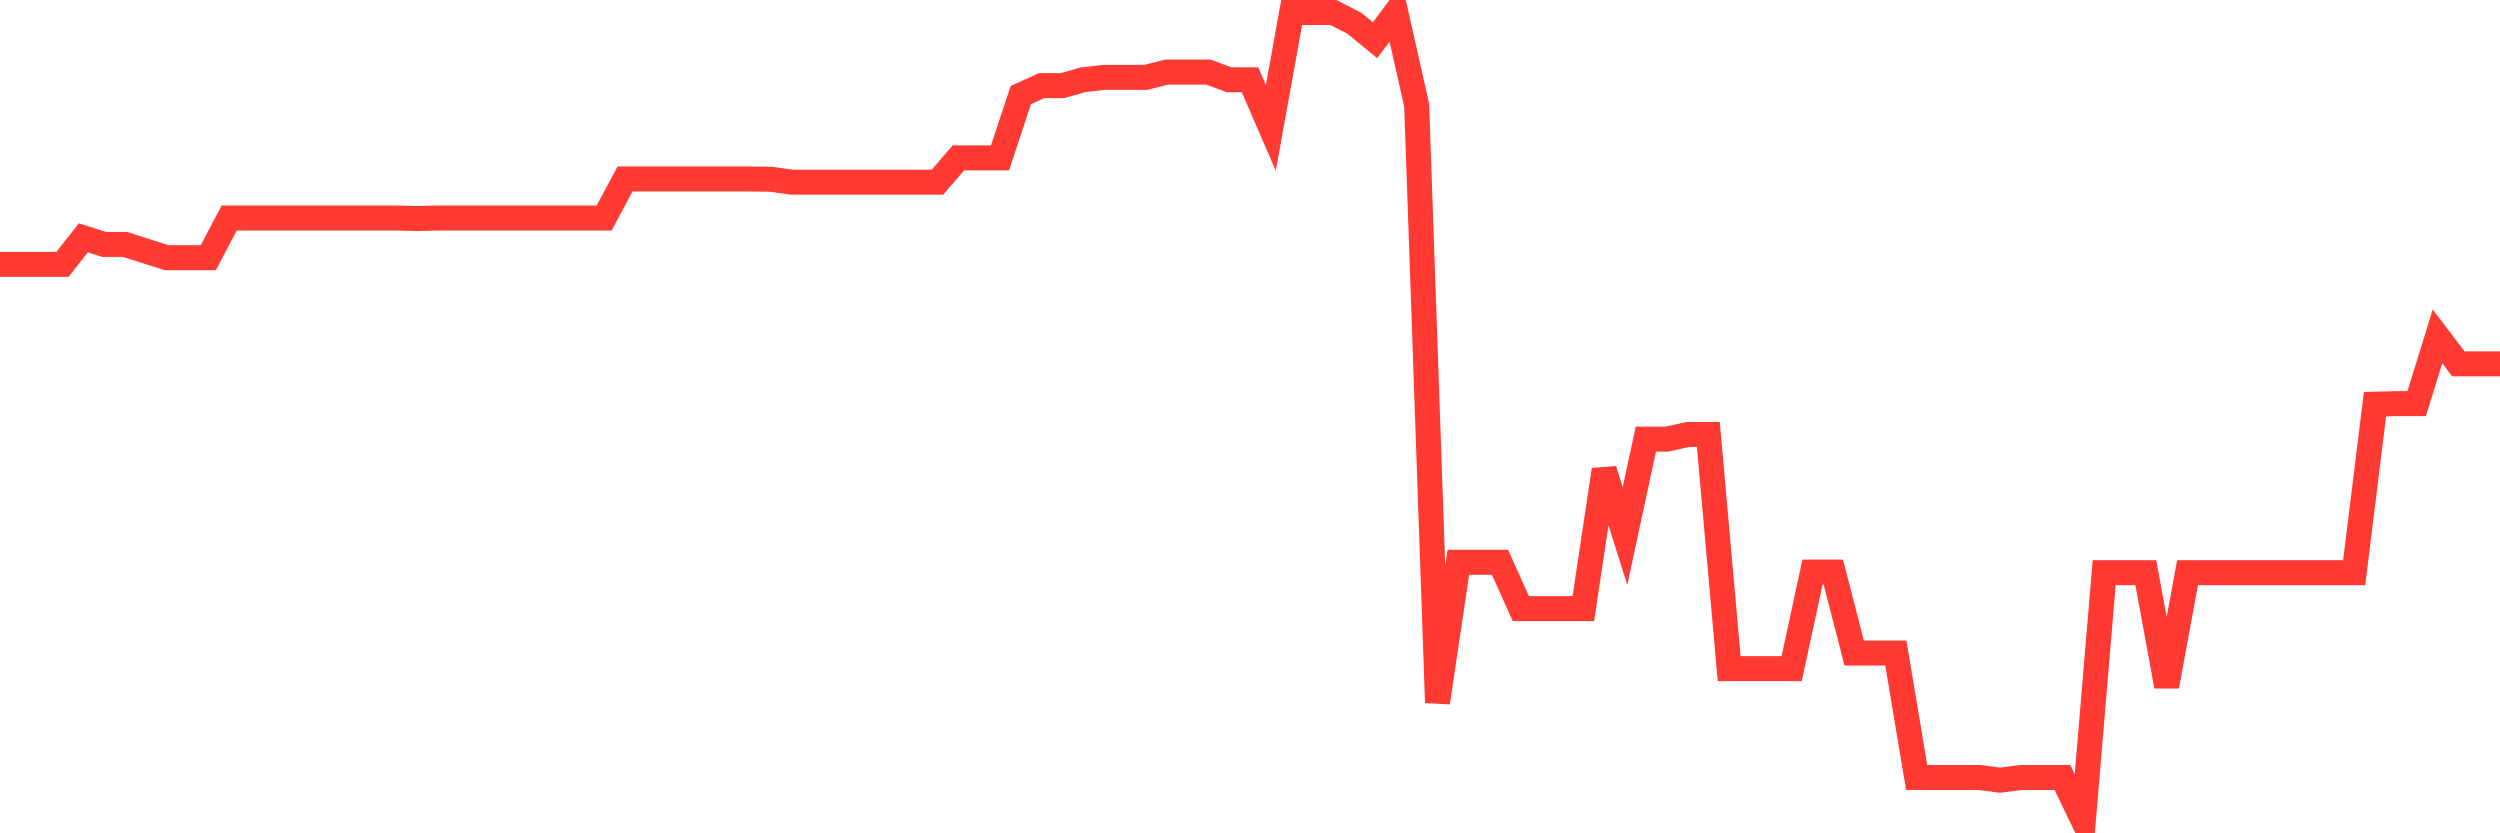 <svg
  xmlns="http://www.w3.org/2000/svg"
  xmlns:xlink="http://www.w3.org/1999/xlink"
  width="120"
  height="40"
  viewBox="0 0 120 40"
  preserveAspectRatio="none"
>
  <polyline
    points="0,12.691 1,12.691 2,12.691 3,12.688 4,11.416 5,11.734 6,11.734 7,12.052 8,12.37 9,12.37 10,12.37 11,10.465 12,10.465 13,10.465 14,10.465 15,10.465 16,10.465 17,10.465 18,10.465 19,10.465 20,10.49 21,10.465 22,10.465 23,10.465 24,10.465 25,10.465 26,10.465 27,10.465 28,10.465 29,10.465 30,8.591 31,8.591 32,8.591 33,8.591 34,8.591 35,8.591 36,8.591 37,8.604 38,8.744 39,8.744 40,8.744 41,8.744 42,8.744 43,8.744 44,8.744 45,8.744 46,7.579 47,7.579 48,7.579 49,4.564 50,4.109 51,4.109 52,3.826 53,3.714 54,3.714 55,3.714 56,3.46 57,3.46 58,3.46 59,3.829 60,3.829 61,6.138 62,0.6 63,0.6 64,0.6 65,1.109 66,1.93 67,0.6 68,5.054 69,33.725 70,26.99 71,26.99 72,26.99 73,29.214 74,29.214 75,29.214 76,29.214 77,22.55 78,25.731 79,21.08 80,21.08 81,20.857 82,20.857 83,32.093 84,32.093 85,32.093 86,32.093 87,27.461 88,27.461 89,31.345 90,31.345 91,31.345 92,37.32 93,37.32 94,37.32 95,37.32 96,37.45 97,37.32 98,37.32 99,37.32 100,39.4 101,27.49 102,27.49 103,27.49 104,32.942 105,27.49 106,27.49 107,27.49 108,27.49 109,27.49 110,27.49 111,27.49 112,27.49 113,27.49 114,19.4 115,19.375 116,19.375 117,16.146 118,17.463 119,17.463 120,17.463"
    fill="none"
    stroke="#ff3a33"
    stroke-width="1.2"
  >
  </polyline>
</svg>